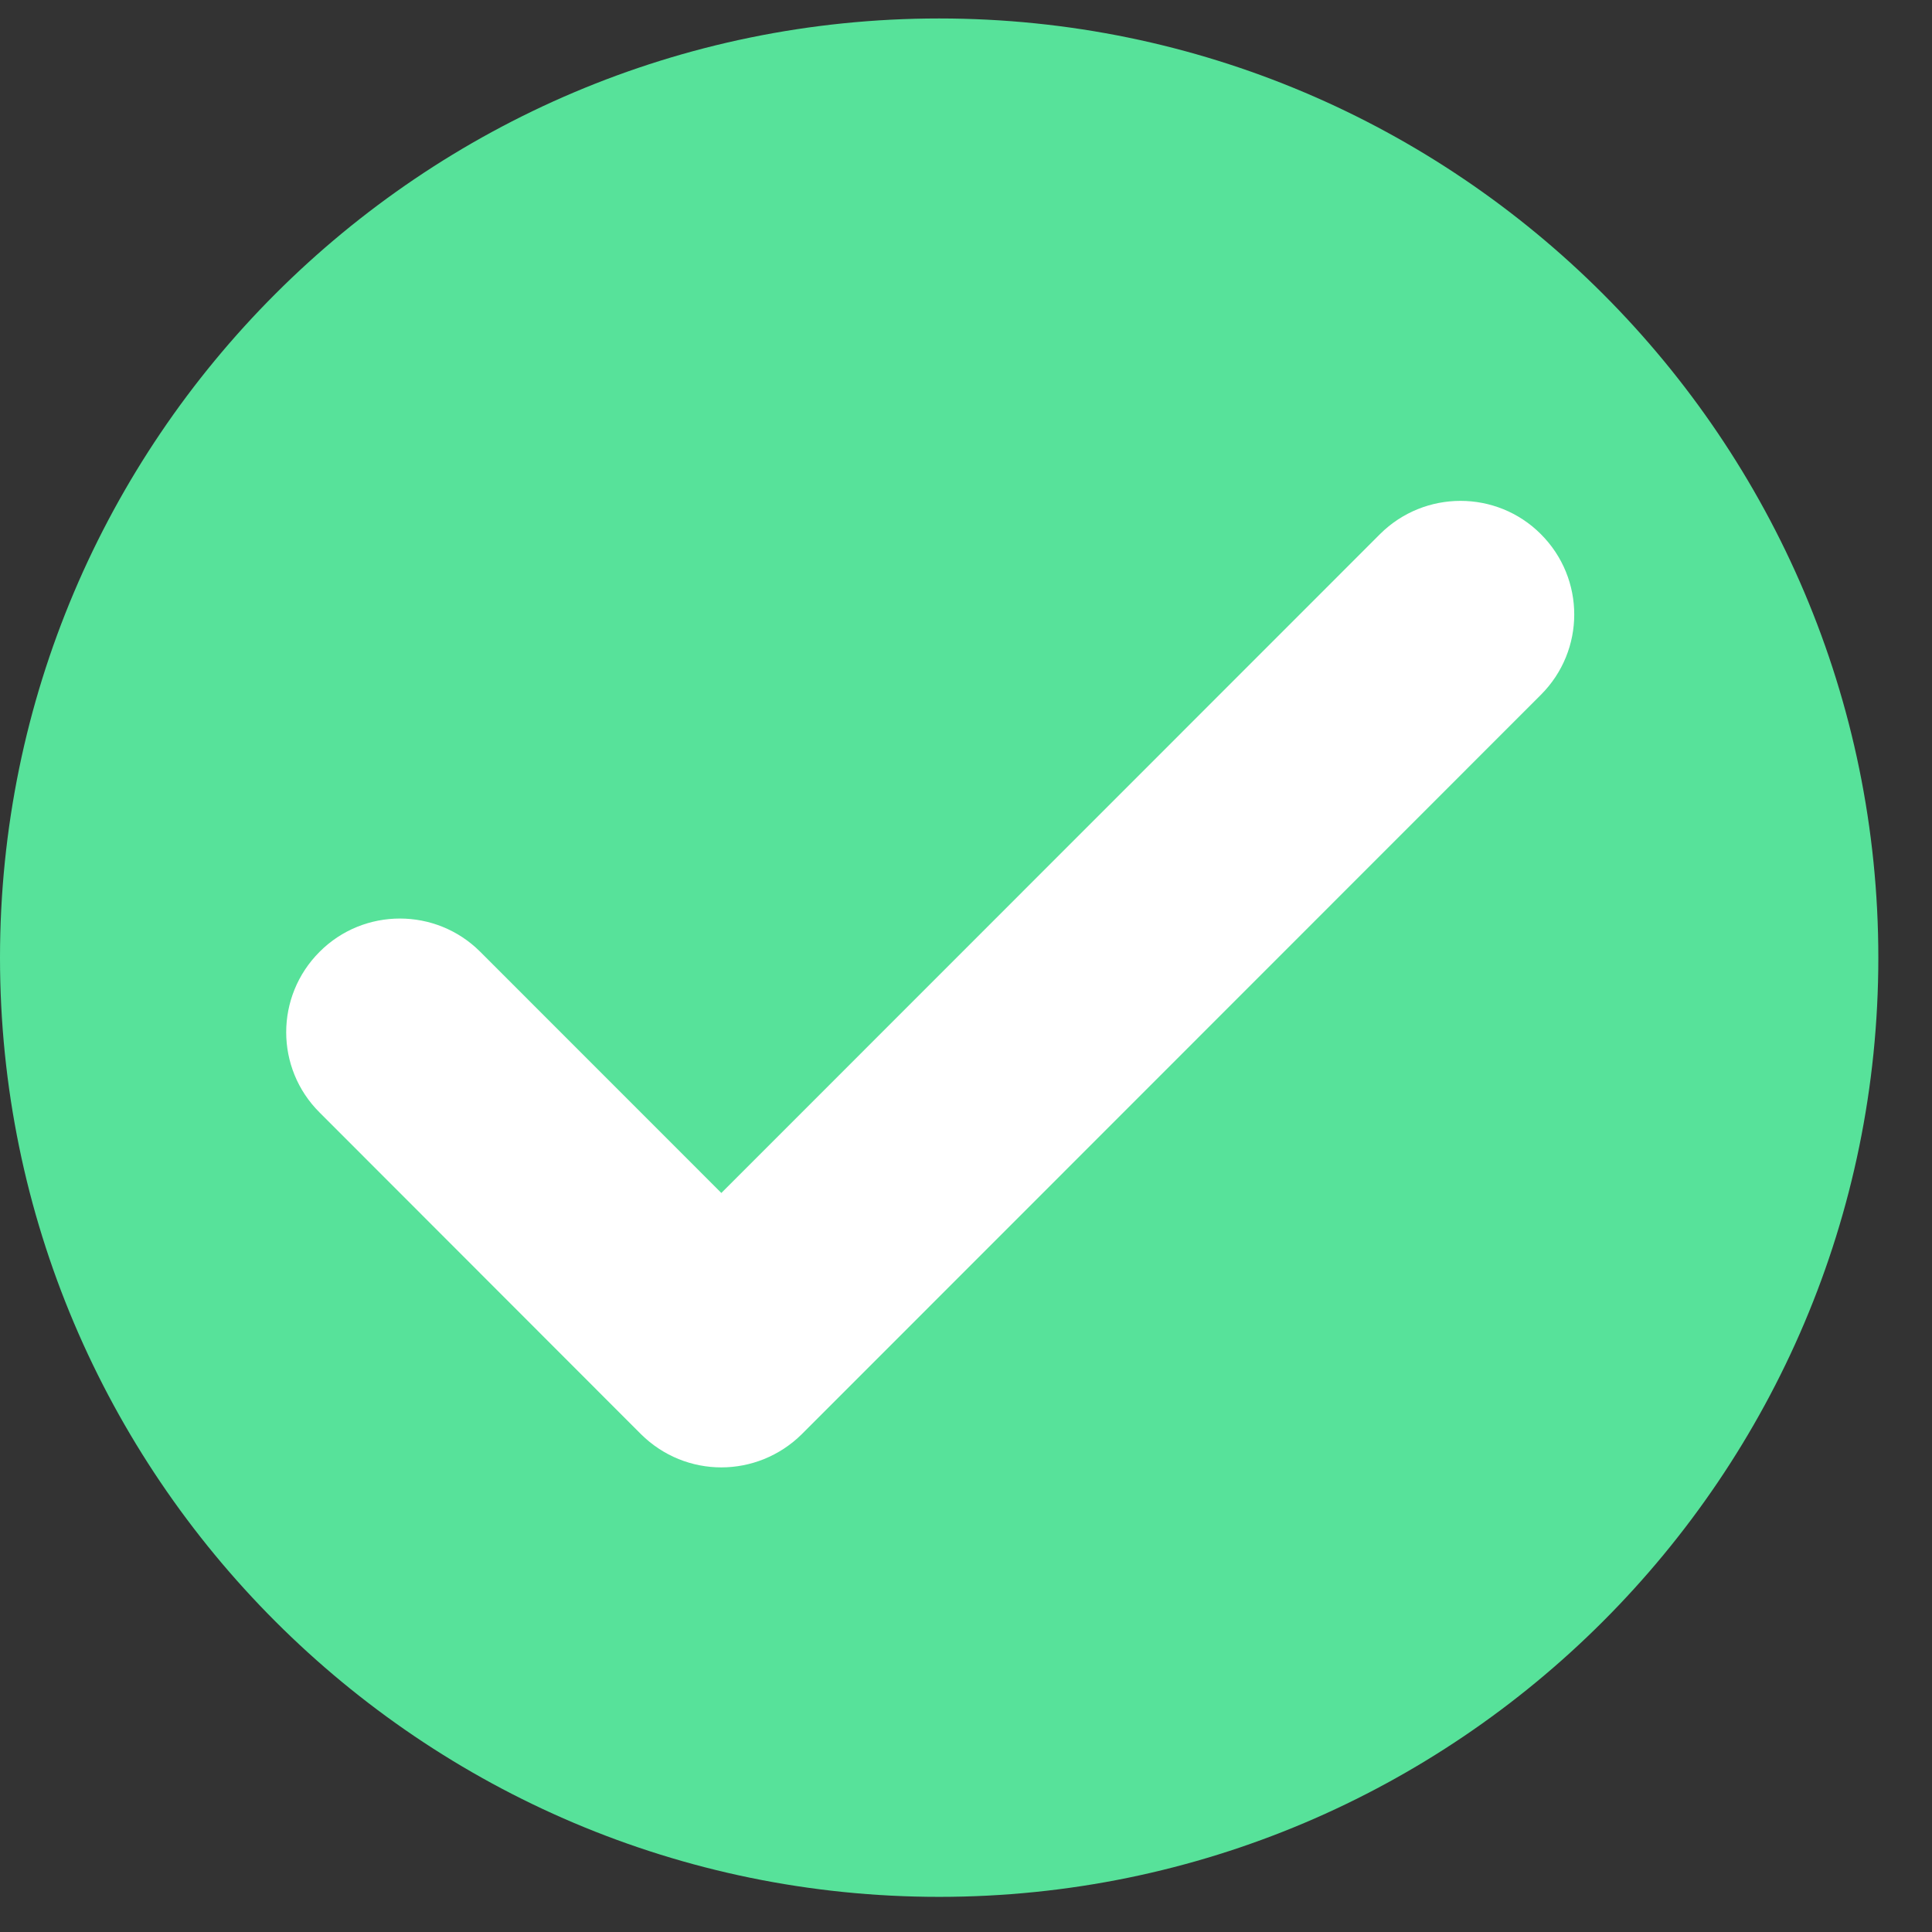 <?xml version="1.0" encoding="UTF-8"?>
<svg width="27px" height="27px" viewBox="0 0 27 27" version="1.1" xmlns="http://www.w3.org/2000/svg" xmlns:xlink="http://www.w3.org/1999/xlink">
    <rect x="0" y="0" width="27" height="27" fill="#333333" stroke="none"/>
    <!-- Generator: Sketch 52.5 (67469) - http://www.bohemiancoding.com/sketch -->
    <title>tick-picnic</title>
    <desc>Created with Sketch.</desc>
    <g id="Page-1" stroke="none" stroke-width="1" fill="none" fill-rule="evenodd">
        <g id="Price-List-3" transform="translate(-861, -1479)">
            <g id="tick-picnic" transform="translate(861, 1479)">
                <g id="Group-3" fill="#57E29A">
                    <path d="M13.125,0.258 C5.888,0.258 0,6.146 0,13.384 C0,20.62 5.888,26.509 13.125,26.509 C20.362,26.509 26.25,20.62 26.25,13.384 C26.25,6.146 20.362,0.258 13.125,0.258 Z" id="Fill-1"></path>
                </g>
                <path d="M19.286,7.464 L10.081,16.672 L6.711,13.301 C6.092,12.682 5.085,12.682 4.467,13.301 C3.844,13.923 3.844,14.929 4.467,15.548 L8.958,20.043 C9.269,20.351 9.673,20.507 10.081,20.507 C10.486,20.507 10.894,20.351 11.205,20.043 L21.533,9.711 C22.156,9.089 22.156,8.086 21.533,7.464 C20.915,6.845 19.908,6.845 19.286,7.464 Z" id="Fill-4" fill="#FFFFFF"></path>
            </g>
        </g>
    </g>
</svg>